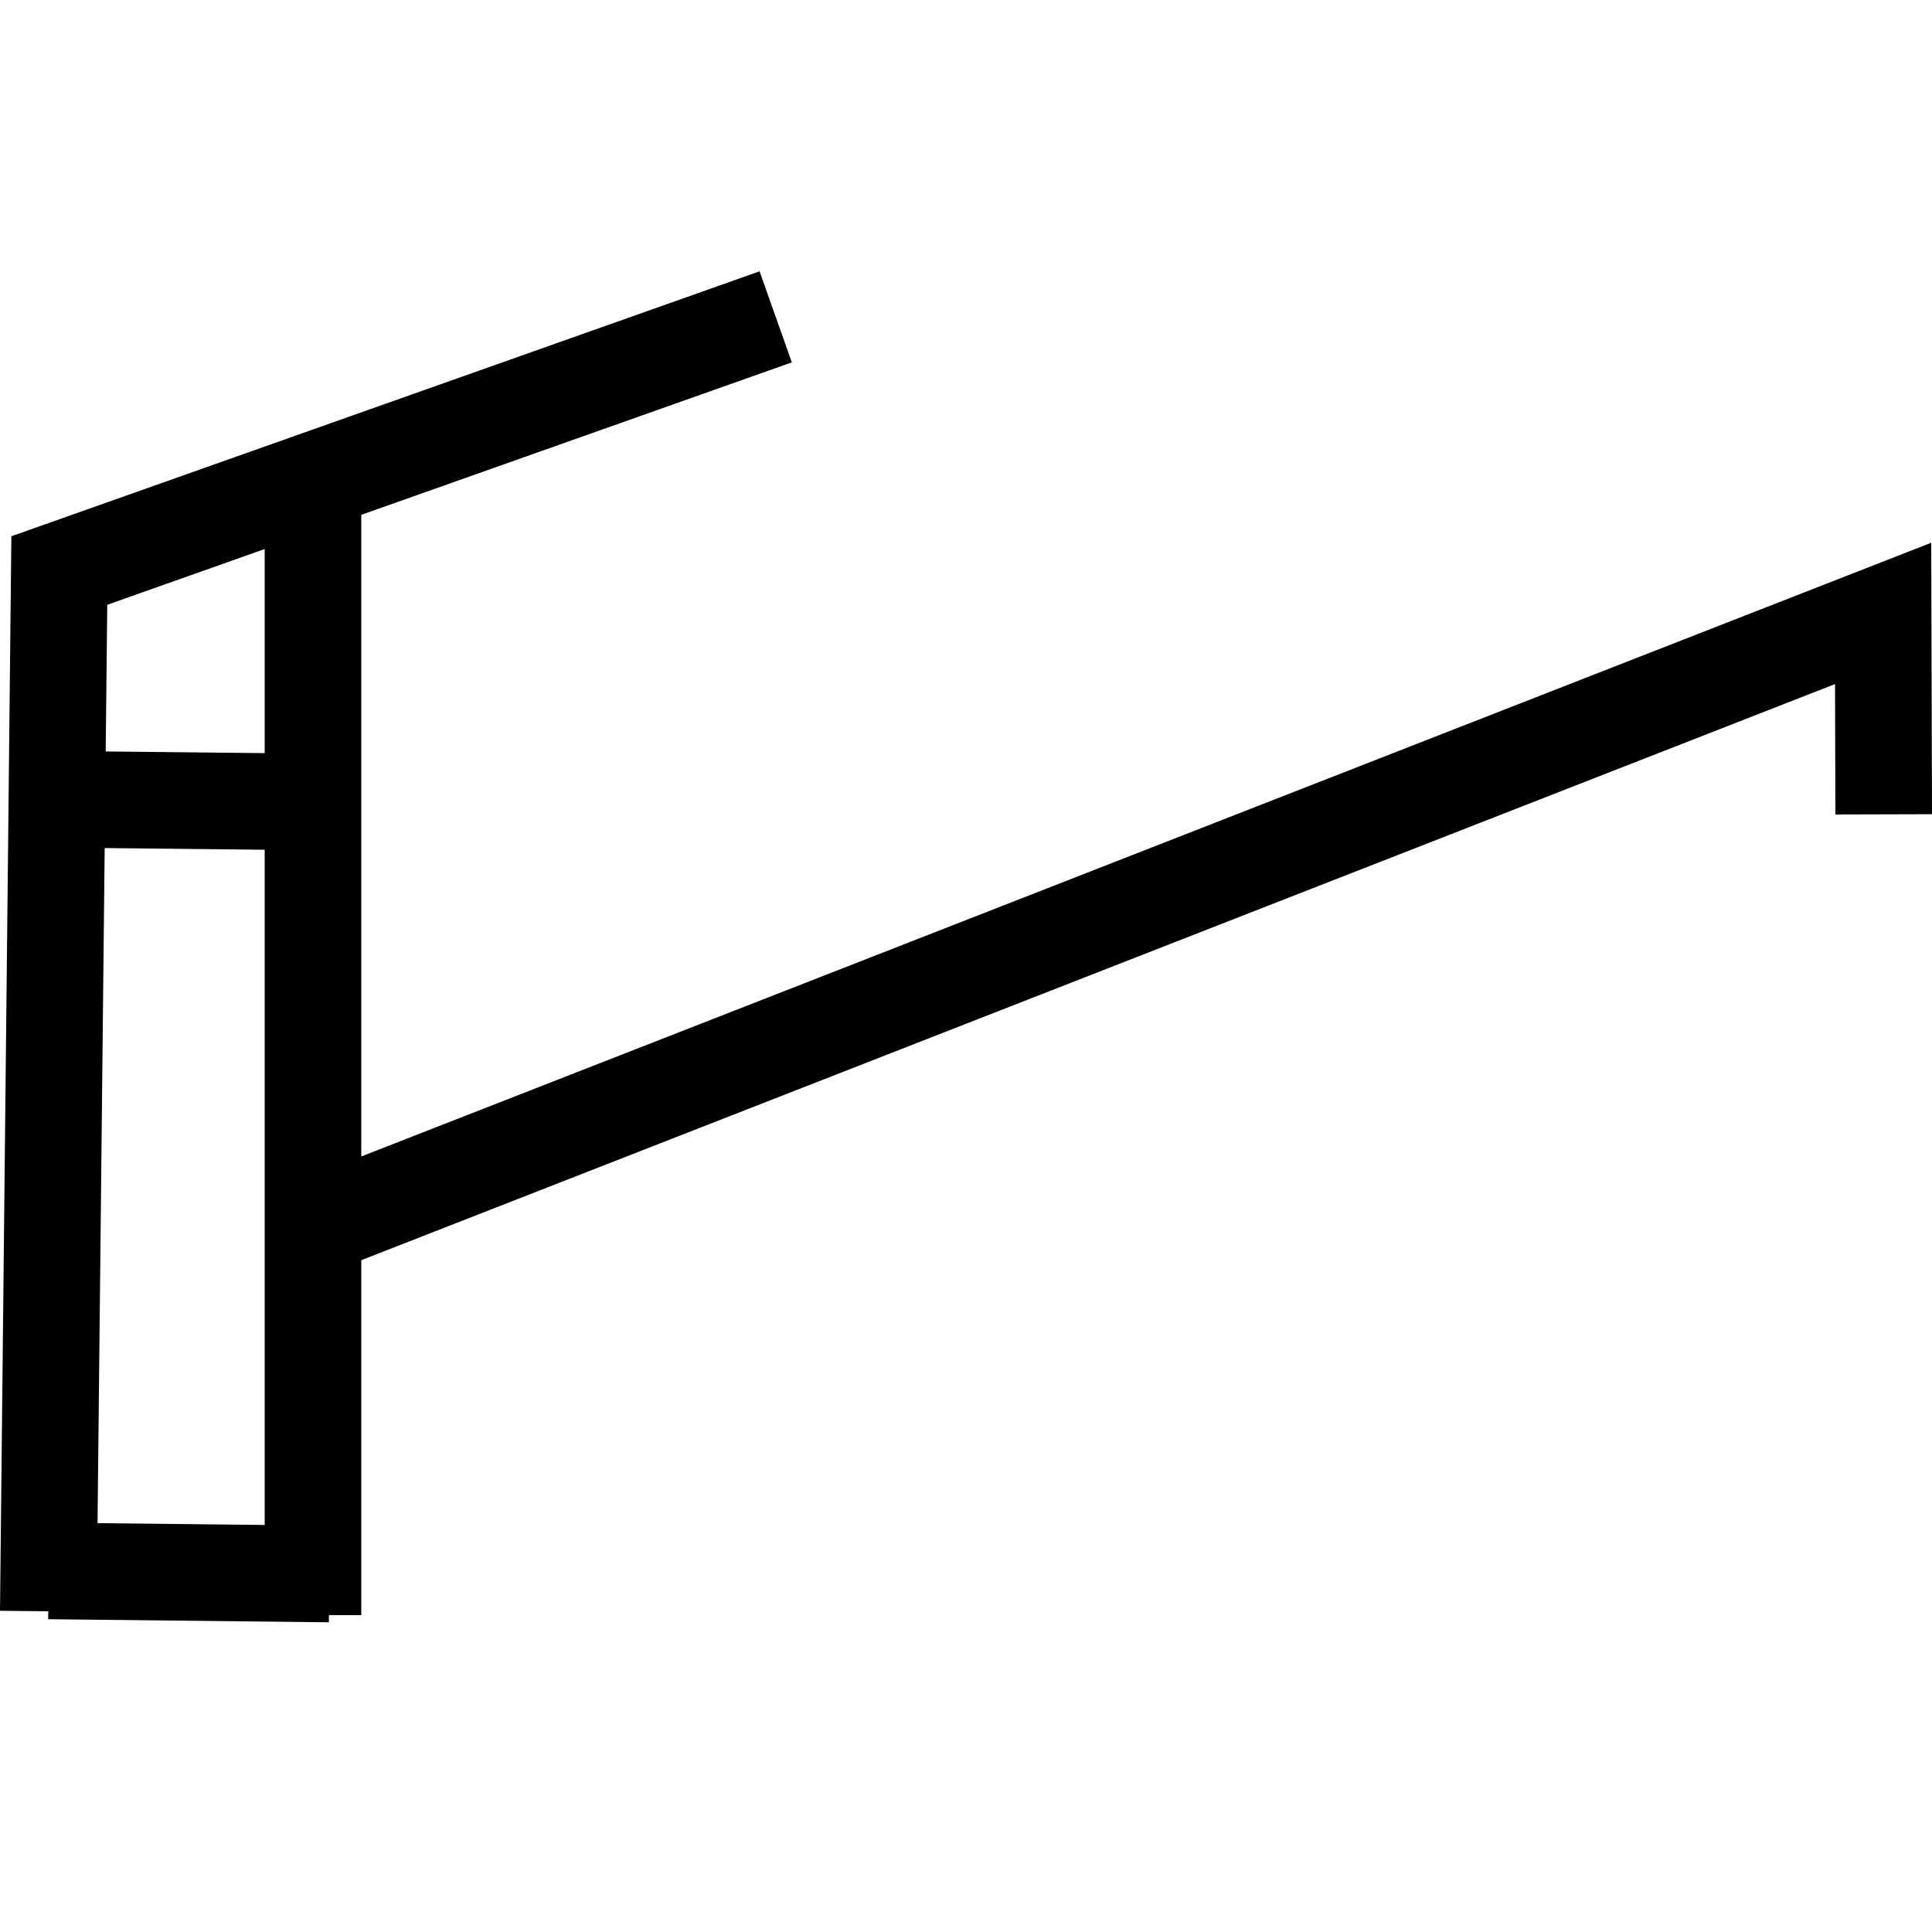 <?xml version="1.0" encoding="UTF-8"?>
<!DOCTYPE svg PUBLIC "-//W3C//DTD SVG 1.1//EN" "http://www.w3.org/Graphics/SVG/1.1/DTD/svg11.dtd">
<!-- Creator: CorelDRAW 2017 -->
<svg xmlns="http://www.w3.org/2000/svg" xml:space="preserve" width="100px" height="100px" version="1.1" style="shape-rendering:geometricPrecision; text-rendering:geometricPrecision; image-rendering:optimizeQuality; fill-rule:evenodd; clip-rule:evenodd"
viewBox="0 0 100 100"
 xmlns:xlink="http://www.w3.org/1999/xlink">
 <defs>
  <style type="text/css">
   <![CDATA[
    .str0 {stroke:black;stroke-width:5;stroke-miterlimit:22.926}
    .fil0 {fill:none}
   ]]>
  </style>
 </defs>
 <g id="Слой_x0020_1">
  <g id="_1125938144">
   <line class="fil0 str0" x1="16.2" y1="83.6" x2="16.2" y2= "24.88" />
   <polyline class="fil0 str0" points="16.2,63.52 97.47,31.75 97.5,42.15 "/>
   <polyline class="fil0 str0" points="2.5,83.4 3.07,29.53 40.15,16.4 "/>
   <line class="fil0 str0" x1="17.05" y1="81.47" x2="2.52" y2= "81.31" />
   <line class="fil0 str0" x1="16.2" y1="41.51" x2="2.95" y2= "41.37" />
  </g>
 </g>
</svg>
